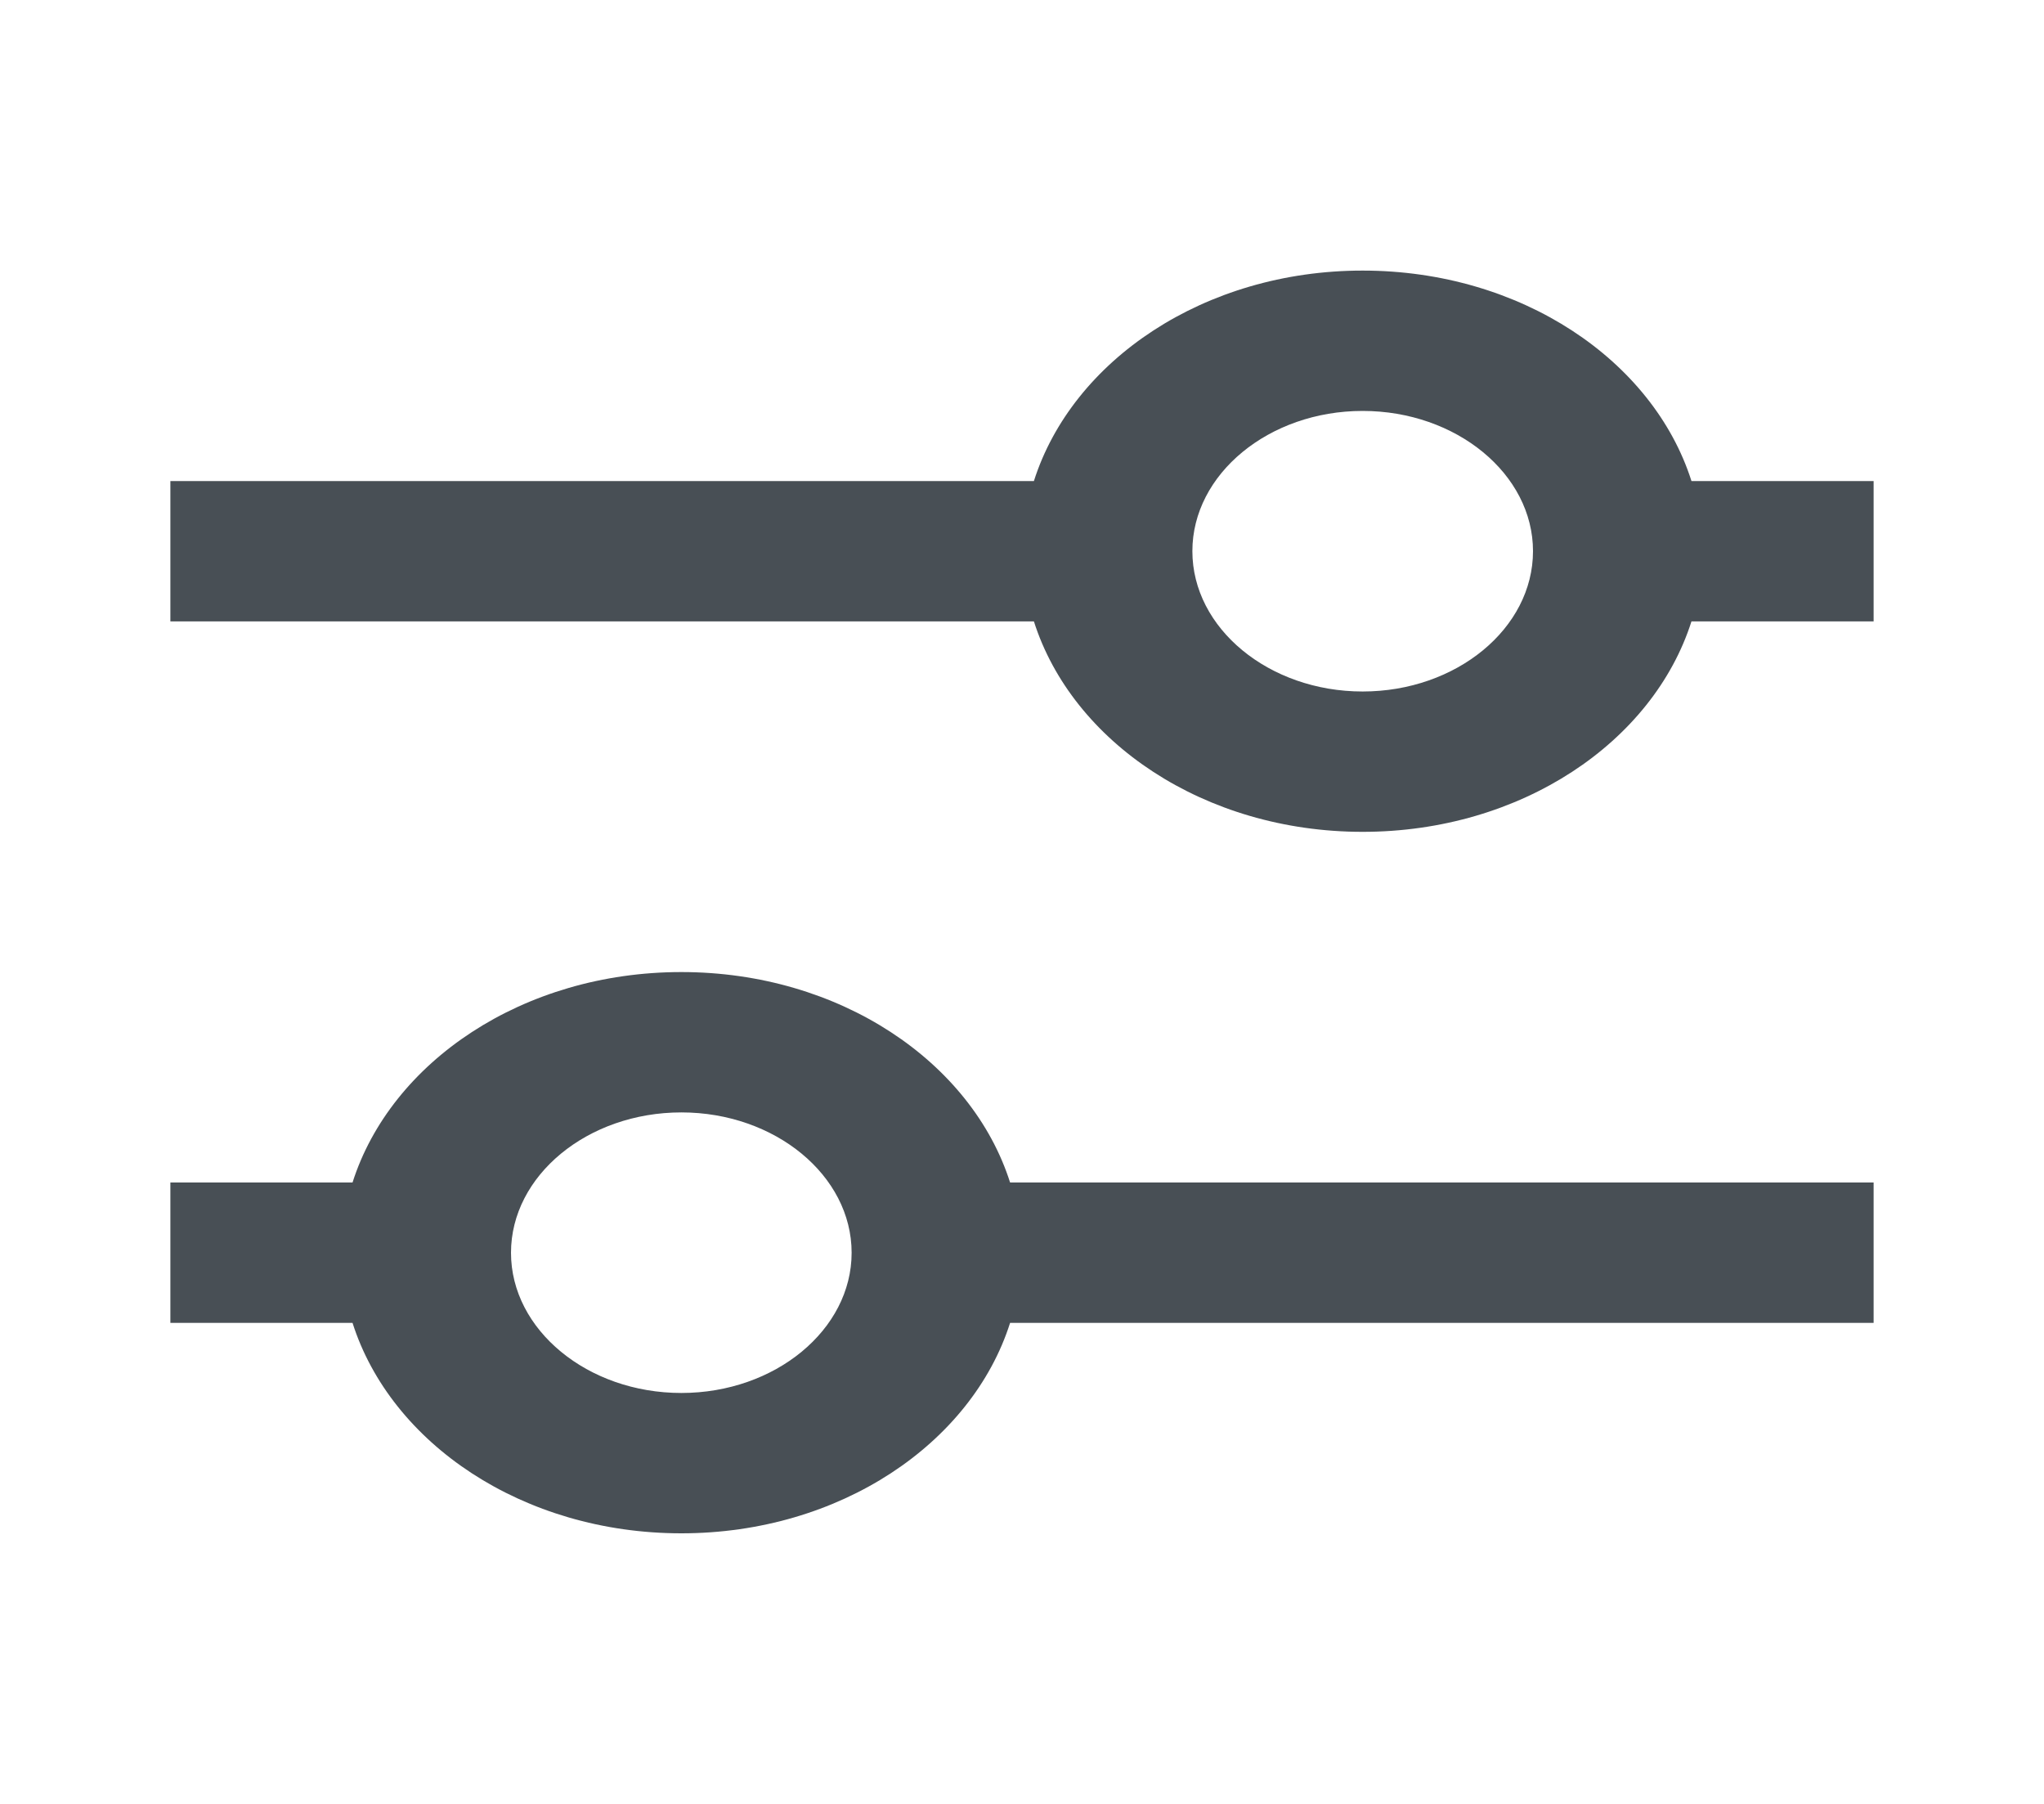<svg width="17" height="15" viewBox="0 0 17 15" fill="none" xmlns="http://www.w3.org/2000/svg">
<g id="tune-variant 1">
<path id="Vector" d="M5.667 8.083C4.349 8.083 3.251 8.83 2.932 9.833H1.417V11H2.932C3.251 12.003 4.349 12.75 5.667 12.75C6.984 12.75 8.082 12.003 8.401 11H15.583V9.833H8.401C8.082 8.83 6.984 8.083 5.667 8.083ZM5.667 11.583C4.887 11.583 4.25 11.058 4.25 10.417C4.25 9.775 4.887 9.25 5.667 9.25C6.446 9.25 7.083 9.775 7.083 10.417C7.083 11.058 6.446 11.583 5.667 11.583ZM14.068 4C13.749 2.997 12.651 2.25 11.333 2.25C10.016 2.25 8.918 2.997 8.599 4H1.417V5.167H8.599C8.918 6.17 10.016 6.917 11.333 6.917C12.651 6.917 13.749 6.17 14.068 5.167H15.583V4H14.068ZM11.333 5.75C10.554 5.75 9.917 5.225 9.917 4.583C9.917 3.942 10.554 3.417 11.333 3.417C12.113 3.417 12.75 3.942 12.75 4.583C12.75 5.225 12.113 5.75 11.333 5.75Z" fill="#484F55"/>
</g>
</svg>
